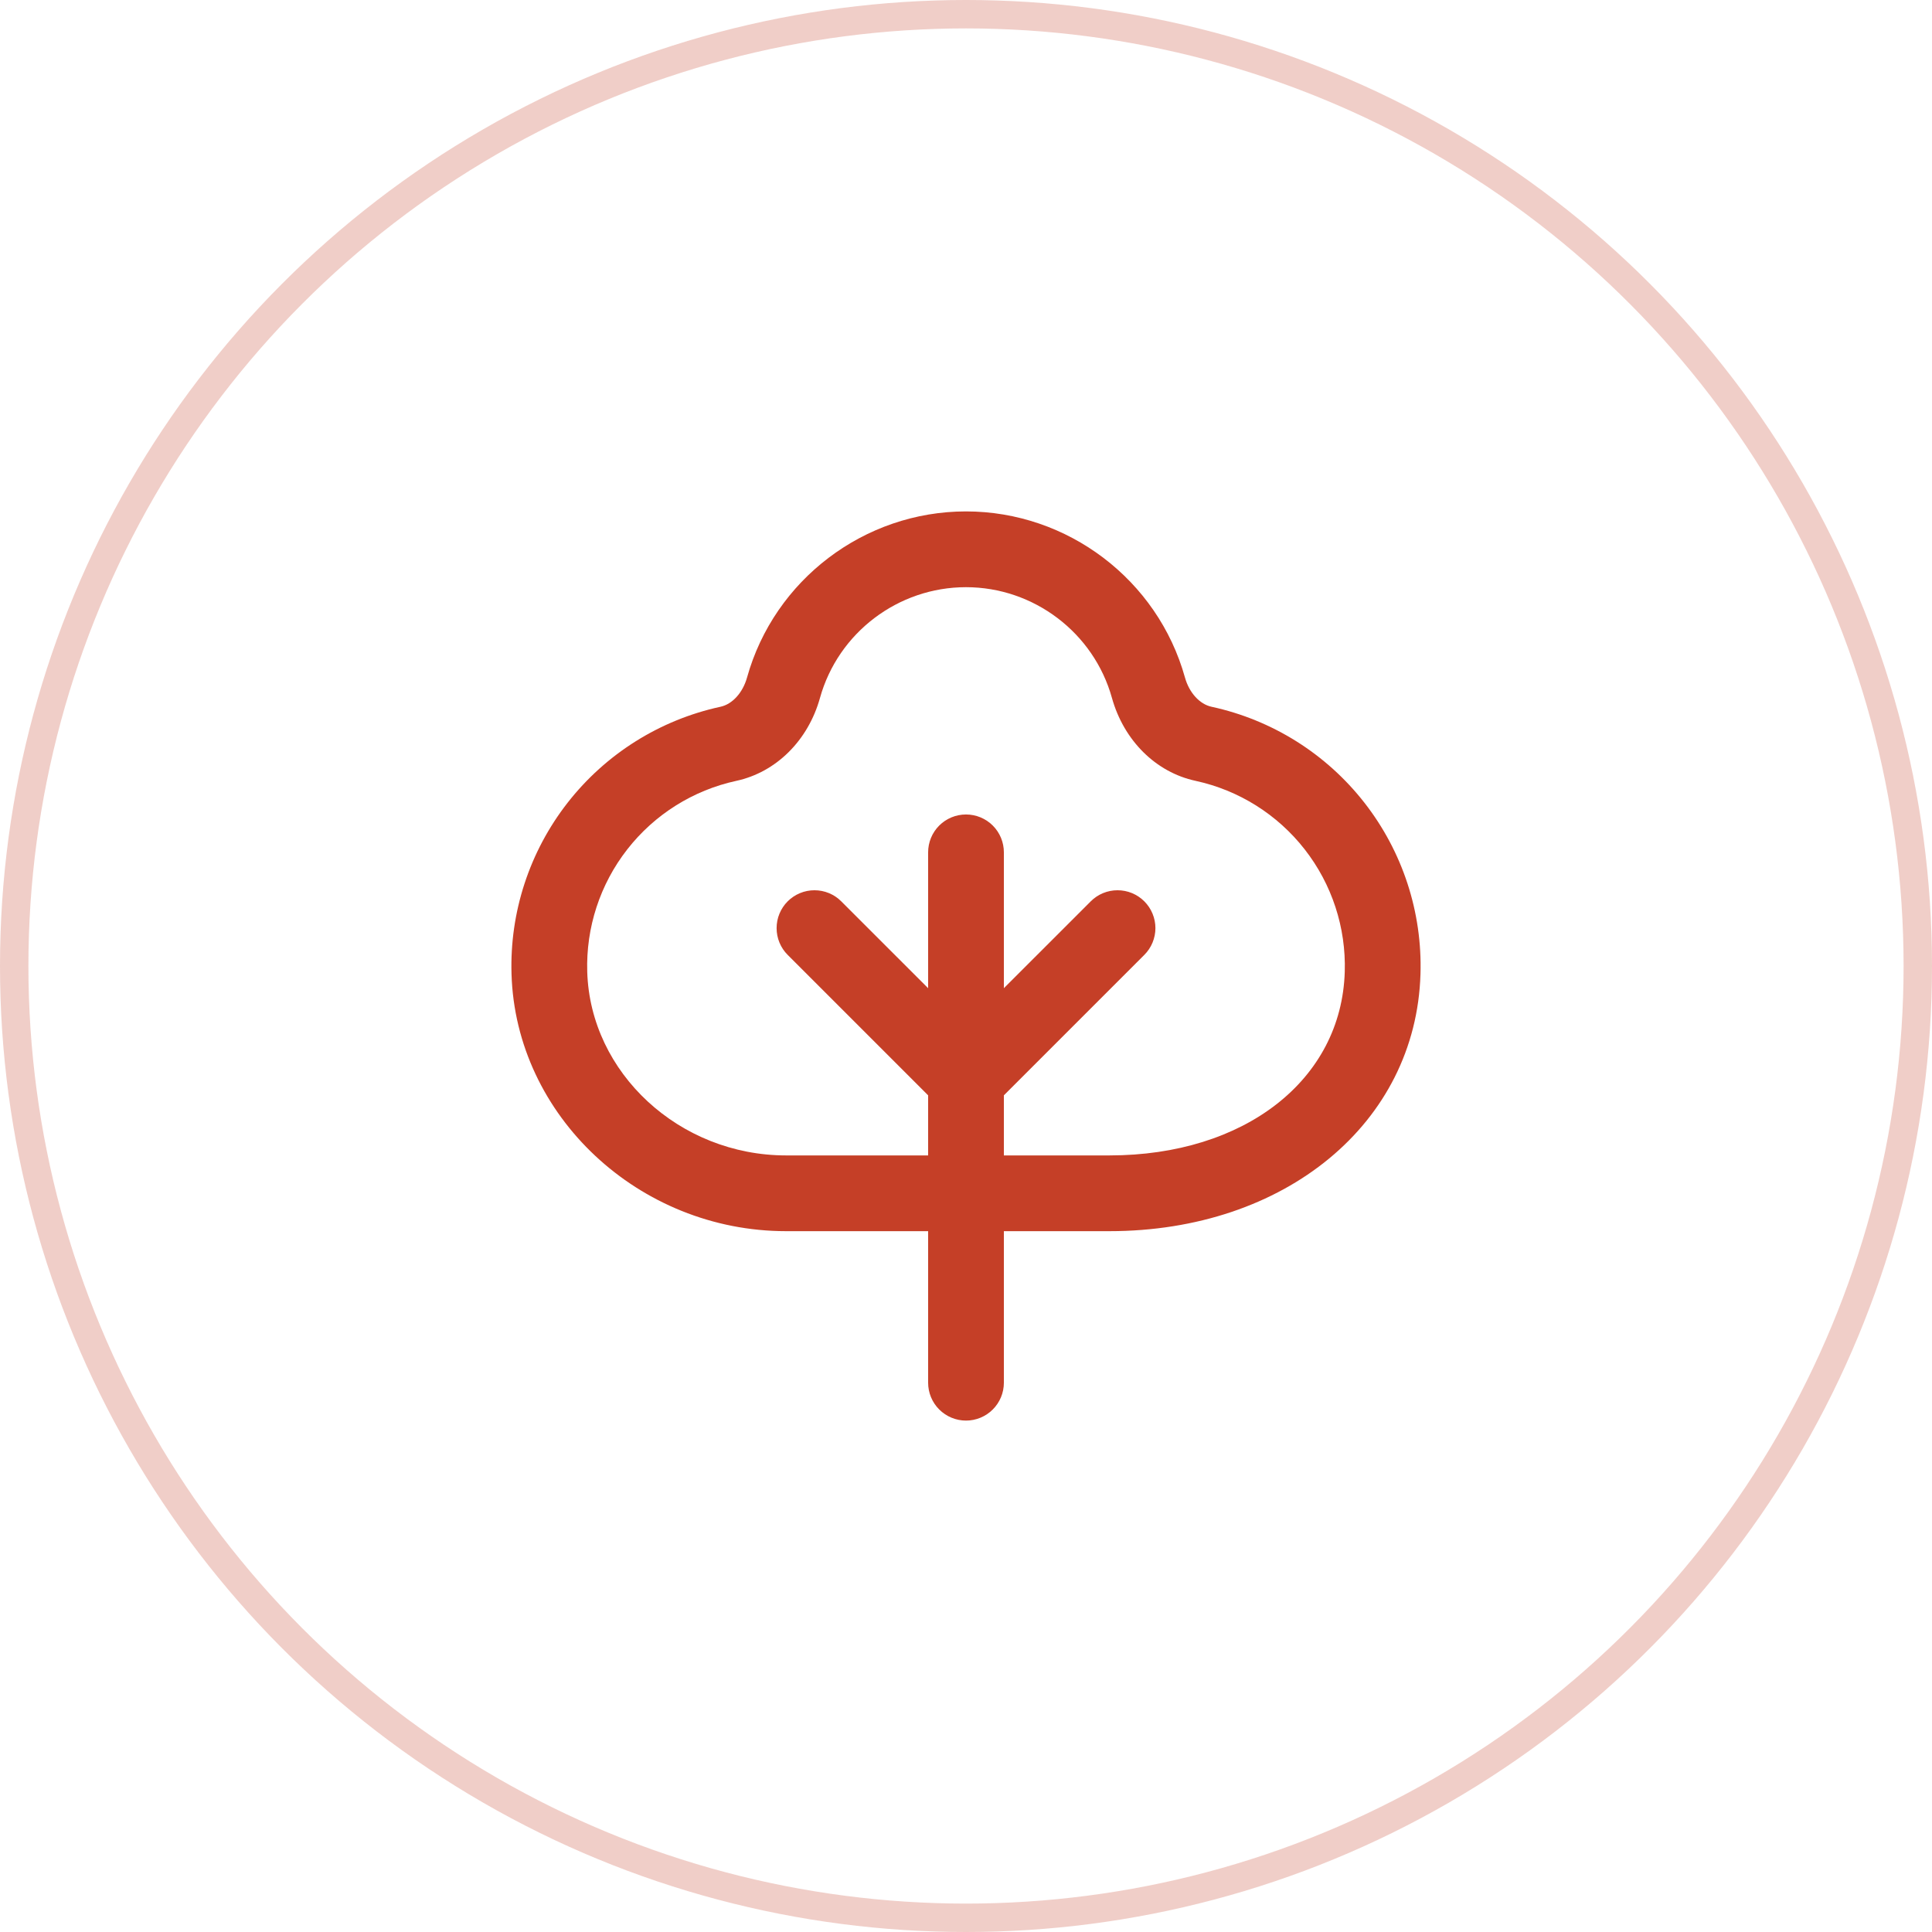 <svg width="68" height="68" viewBox="0 0 68 68" fill="none" xmlns="http://www.w3.org/2000/svg">
<circle cx="34" cy="34" r="33.5" stroke="#C53F27" stroke-opacity="0.25"/>
<path d="M42.644 24.876C42.224 24.787 41.856 24.381 41.707 23.847C40.747 20.404 37.577 18 34 18C30.423 18 27.253 20.404 26.293 23.847C26.144 24.381 25.776 24.787 25.356 24.876C23.224 25.339 21.322 26.533 19.979 28.252C18.636 29.971 17.937 32.106 18.004 34.287C18.153 39.275 22.489 43.333 27.668 43.333H32.667V48.667C32.667 49.02 32.807 49.359 33.057 49.609C33.307 49.859 33.647 50 34 50C34.354 50 34.693 49.859 34.943 49.609C35.193 49.359 35.333 49.02 35.333 48.667V43.333H39.045C45.233 43.333 49.839 39.528 49.996 34.287C50.064 32.106 49.365 29.971 48.022 28.252C46.679 26.532 44.776 25.338 42.644 24.876ZM47.331 34.205C47.216 38.011 43.809 40.667 39.045 40.667H35.333V38.552L40.276 33.609C40.4 33.486 40.498 33.339 40.565 33.177C40.632 33.015 40.667 32.842 40.667 32.667C40.667 32.492 40.632 32.318 40.565 32.157C40.498 31.995 40.4 31.848 40.276 31.724C40.152 31.6 40.005 31.502 39.844 31.435C39.682 31.368 39.508 31.334 39.333 31.334C39.158 31.334 38.985 31.368 38.823 31.435C38.661 31.502 38.515 31.6 38.391 31.724L35.333 34.781V30C35.333 29.646 35.193 29.307 34.943 29.057C34.693 28.807 34.354 28.667 34 28.667C33.647 28.667 33.307 28.807 33.057 29.057C32.807 29.307 32.667 29.646 32.667 30V34.781L29.609 31.724C29.486 31.6 29.339 31.502 29.177 31.435C29.015 31.368 28.842 31.334 28.667 31.334C28.492 31.334 28.318 31.368 28.157 31.435C27.995 31.502 27.848 31.6 27.724 31.724C27.6 31.848 27.502 31.995 27.435 32.157C27.368 32.318 27.334 32.492 27.334 32.667C27.334 32.842 27.368 33.015 27.435 33.177C27.502 33.339 27.6 33.486 27.724 33.609L32.667 38.552V40.667H27.668C23.916 40.667 20.776 37.768 20.669 34.205C20.621 32.648 21.119 31.123 22.078 29.895C23.037 28.667 24.395 27.813 25.917 27.483C27.315 27.181 28.444 26.064 28.861 24.563C29.501 22.268 31.613 20.667 33.999 20.667C36.384 20.667 38.496 22.268 39.136 24.563C39.555 26.064 40.683 27.183 42.08 27.483C43.603 27.813 44.962 28.667 45.921 29.895C46.88 31.123 47.379 32.648 47.331 34.205Z" fill="#C53F27"/>
</svg>
